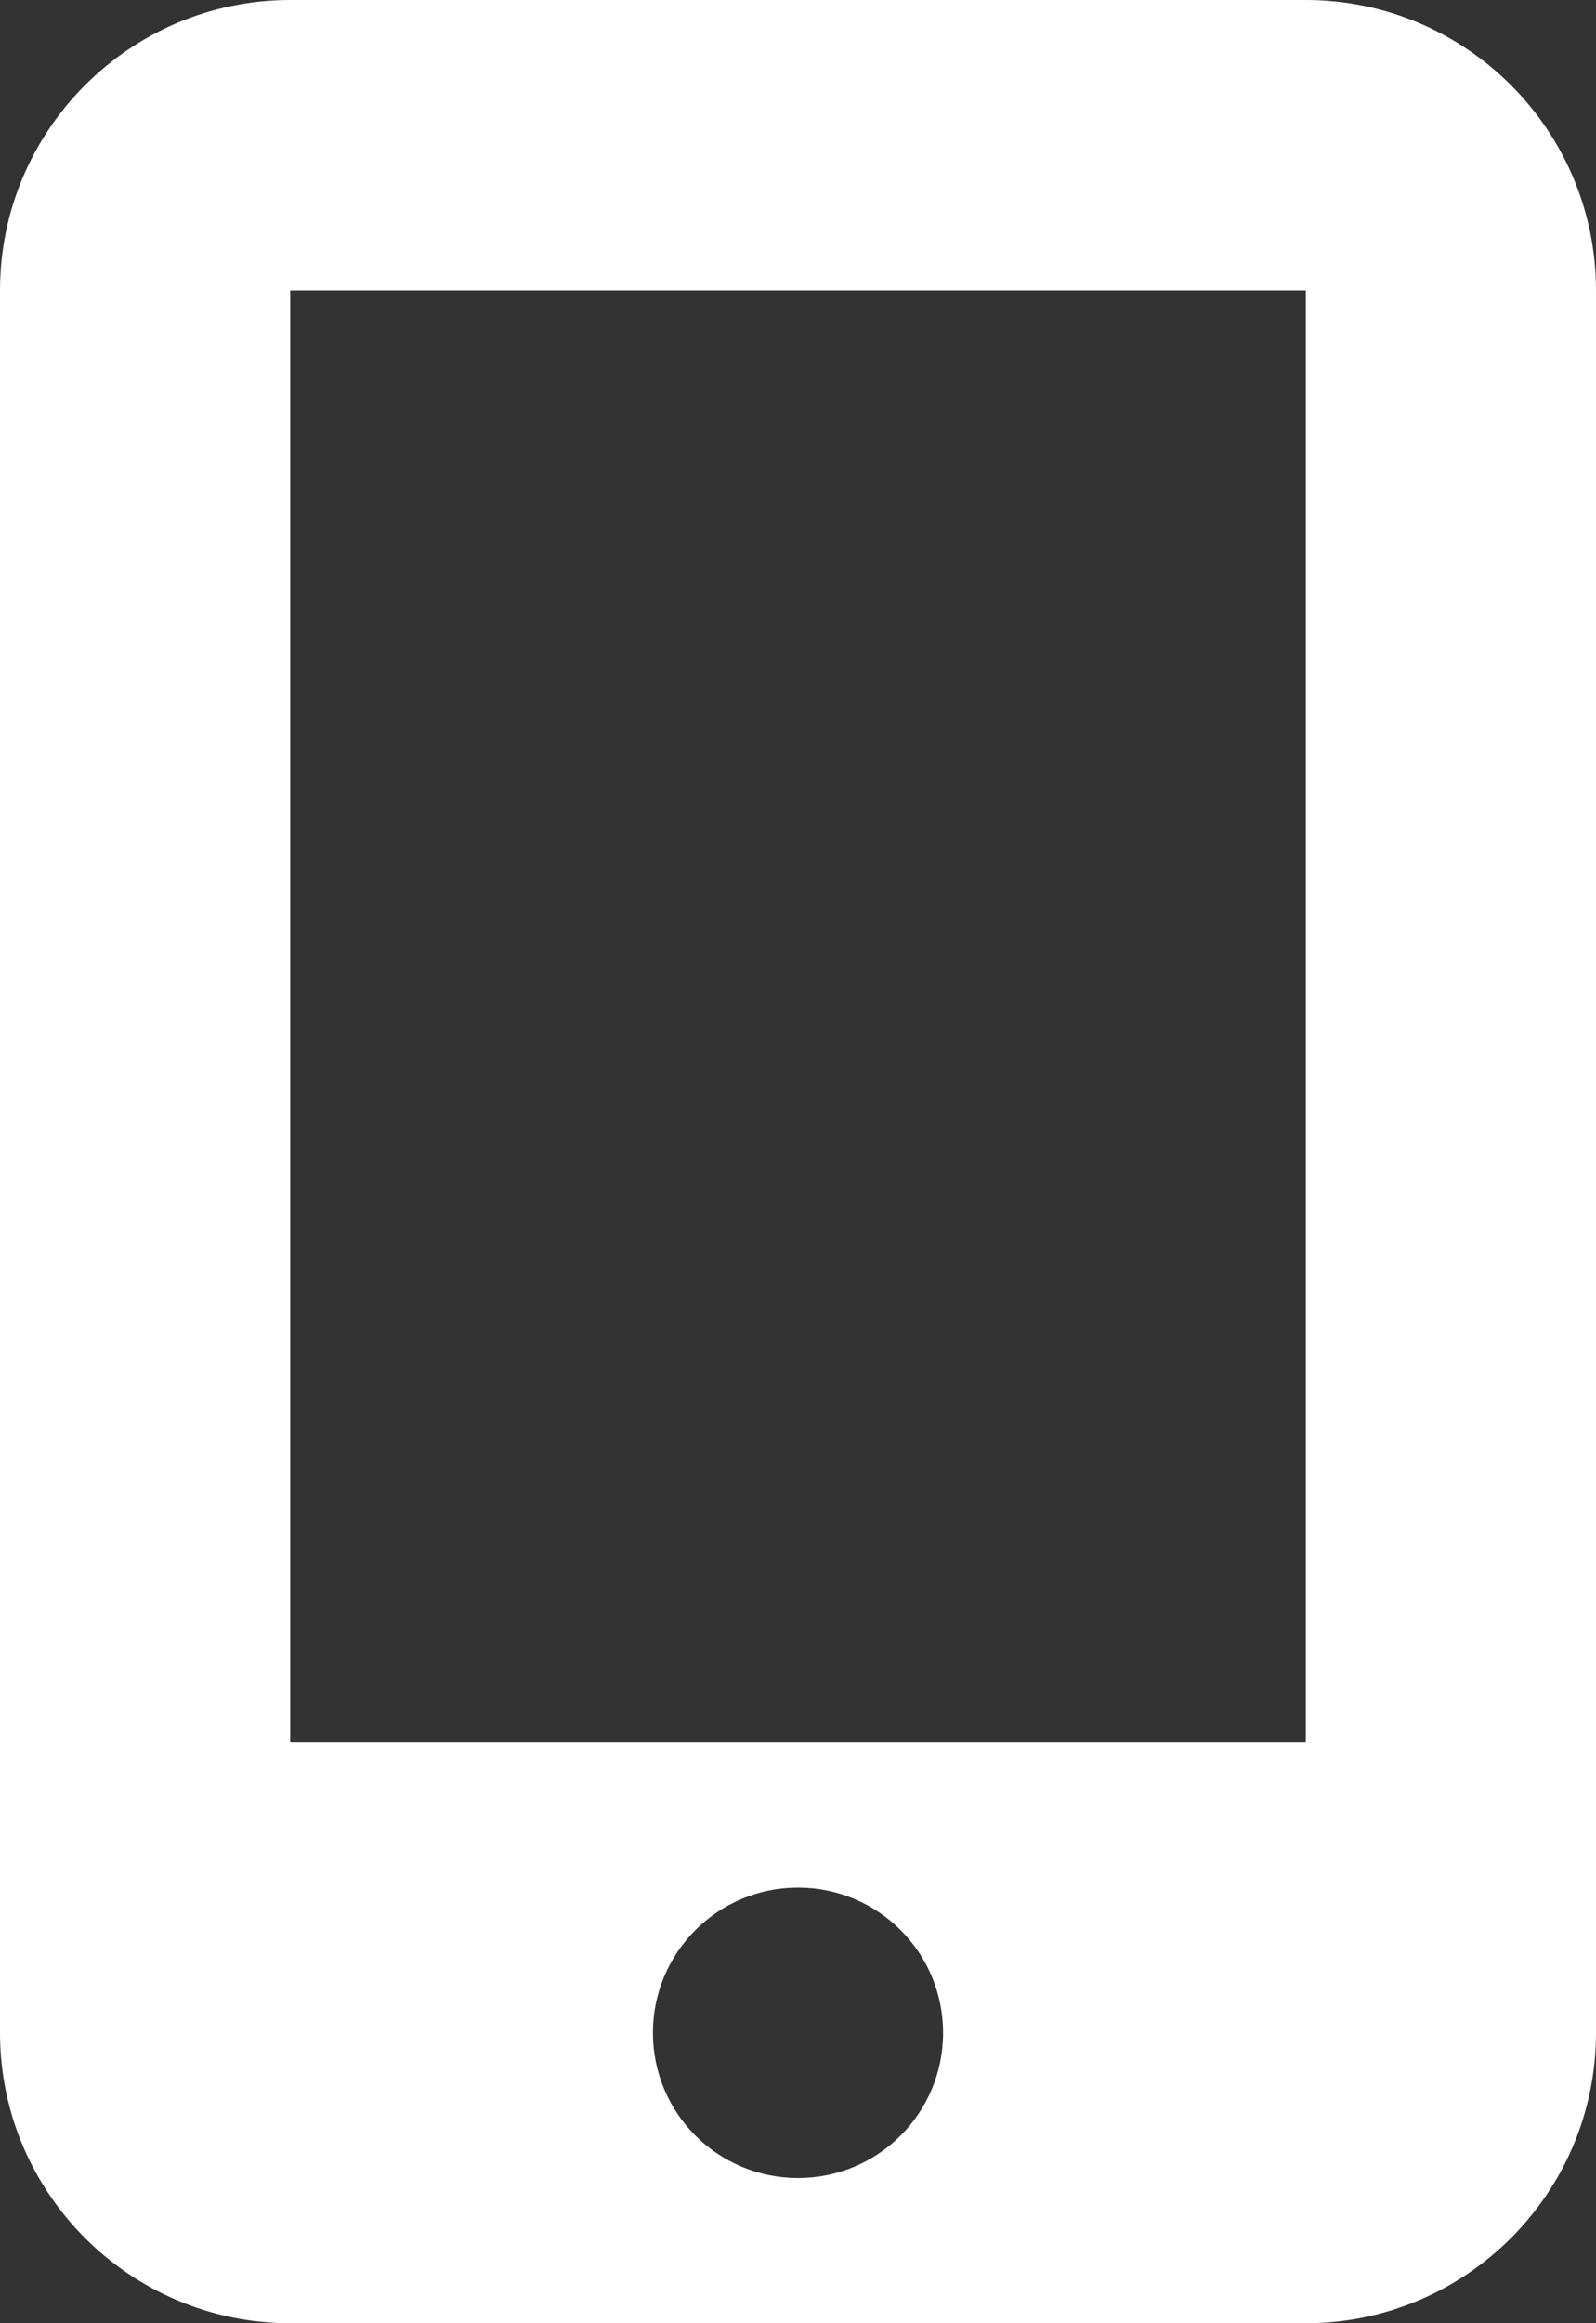 <svg width="352" height="512" viewBox="0 0 352 512" fill="none" xmlns="http://www.w3.org/2000/svg">
<rect x="0" y="0" width="352" height="512" fill="#333333" stroke="none"/>
<path d="M0 64C0 28.7 28.7 0 64 0H288C323.3 0 352 28.7 352 64V448C352 483.3 323.3 512 288 512H64C28.7 512 0 483.3 0 448V64ZM208 448C208 430.3 193.7 416 176 416C158.3 416 144 430.3 144 448C144 465.7 158.3 480 176 480C193.7 480 208 465.7 208 448ZM288 64H64V384H288V64Z" fill="white"/>
</svg>
